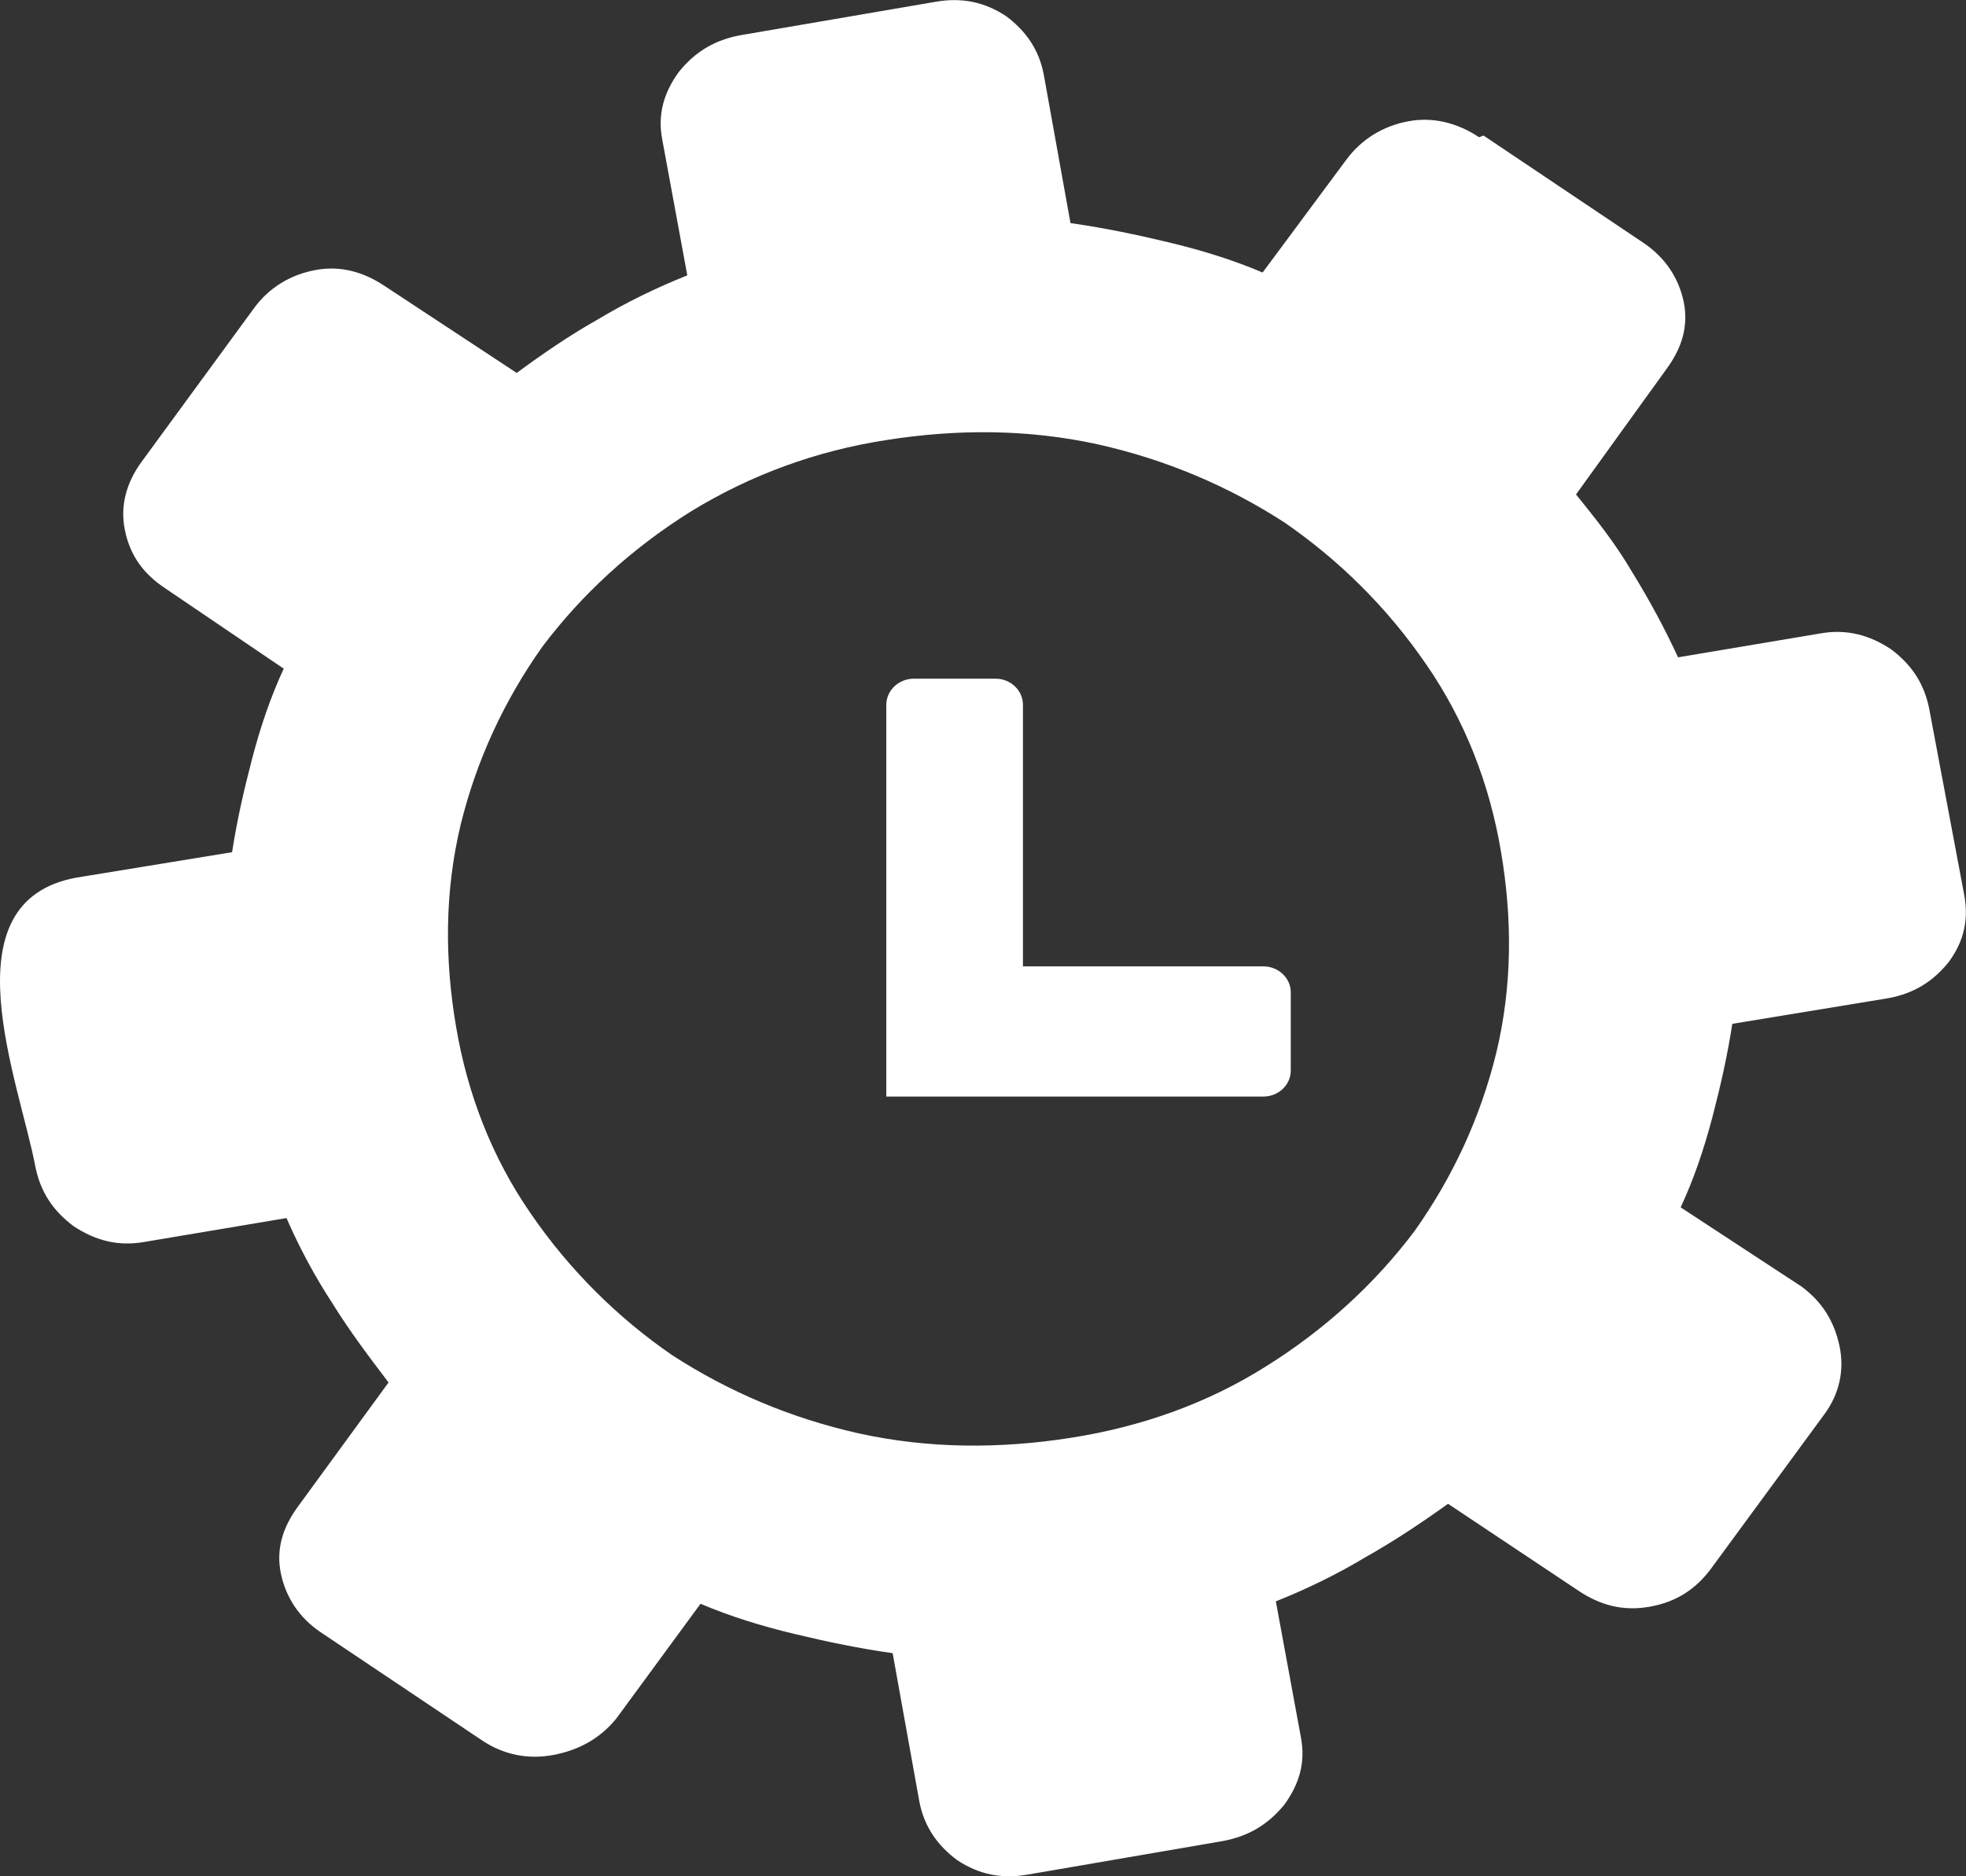 <svg width="22" height="21" viewBox="0 0 22 21" fill="none" xmlns="http://www.w3.org/2000/svg">
<rect x="0" y="0" width="22" height="21" fill="#333333" stroke="none"/>
<g clip-path="url(#clip0_130_22972)">
<path fill-rule="evenodd" clip-rule="evenodd" d="M16.551 1.536C16.309 1.375 16.035 1.305 15.756 1.358C15.477 1.411 15.241 1.555 15.072 1.779L14.129 3.05C13.794 2.908 13.445 2.8 13.072 2.711C12.7 2.622 12.351 2.55 11.979 2.497L11.68 0.835C11.626 0.549 11.474 0.342 11.259 0.181C11.017 0.021 10.761 -0.032 10.464 0.021L8.281 0.395C8.002 0.448 7.784 0.573 7.597 0.804C7.429 1.035 7.356 1.28 7.411 1.563L7.691 3.082C7.336 3.224 7.007 3.385 6.69 3.575C6.373 3.753 6.063 3.967 5.782 4.174L4.303 3.2C4.062 3.04 3.805 2.97 3.526 3.023C3.247 3.076 3.011 3.219 2.842 3.45L1.584 5.169C1.415 5.4 1.342 5.662 1.397 5.929C1.453 6.214 1.603 6.421 1.845 6.582L3.175 7.484C3.027 7.803 2.914 8.137 2.821 8.493C2.728 8.849 2.652 9.182 2.597 9.538L0.859 9.822C-0.617 10.087 0.218 12.107 0.398 13.068C0.454 13.335 0.585 13.544 0.821 13.722C1.063 13.883 1.319 13.953 1.616 13.9L3.206 13.633C3.354 13.972 3.523 14.286 3.721 14.589C3.908 14.892 4.131 15.188 4.348 15.473L3.329 16.869C3.161 17.1 3.088 17.345 3.143 17.611C3.199 17.878 3.347 18.104 3.583 18.265L5.397 19.481C5.639 19.642 5.913 19.695 6.192 19.642C6.471 19.589 6.708 19.464 6.894 19.238L7.839 17.95C8.174 18.092 8.523 18.2 8.896 18.289C9.268 18.378 9.615 18.45 9.989 18.503L10.288 20.165C10.344 20.451 10.494 20.658 10.711 20.819C10.953 20.98 11.209 21.033 11.506 20.98L13.687 20.605C13.966 20.552 14.184 20.427 14.37 20.201C14.539 19.97 14.612 19.726 14.557 19.442L14.277 17.923C14.632 17.781 14.961 17.62 15.278 17.43C15.595 17.252 15.907 17.044 16.204 16.831L17.665 17.805C17.906 17.966 18.162 18.036 18.46 17.983C18.759 17.93 18.975 17.786 19.143 17.562L20.416 15.828C20.585 15.597 20.64 15.335 20.585 15.068C20.529 14.801 20.399 14.575 20.157 14.398L18.807 13.513C18.956 13.193 19.068 12.86 19.162 12.504C19.255 12.148 19.33 11.815 19.385 11.459L21.125 11.173C21.424 11.12 21.641 10.976 21.809 10.764C21.978 10.533 22.033 10.289 21.978 10.005L21.586 7.921C21.53 7.655 21.399 7.446 21.163 7.268C20.921 7.107 20.665 7.037 20.368 7.09L18.778 7.357C18.63 7.037 18.461 6.722 18.263 6.401C18.076 6.081 17.853 5.802 17.636 5.534L18.655 4.121C18.823 3.89 18.896 3.645 18.841 3.378C18.785 3.111 18.635 2.886 18.401 2.725L16.601 1.517L16.551 1.536ZM10.226 7.596H11.142C11.309 7.596 11.447 7.728 11.447 7.887V10.816H14.138C14.306 10.816 14.444 10.947 14.444 11.106V11.982C14.444 12.143 14.306 12.273 14.138 12.273H9.918V7.889C9.918 7.728 10.056 7.596 10.226 7.596ZM9.92 4.925C10.706 4.801 11.502 4.801 12.288 4.974C13.049 5.145 13.742 5.439 14.374 5.848C14.981 6.266 15.52 6.796 15.957 7.432C16.393 8.062 16.668 8.773 16.795 9.524C16.924 10.275 16.924 11.036 16.743 11.787C16.564 12.514 16.256 13.176 15.828 13.78C15.391 14.36 14.836 14.875 14.168 15.292C13.509 15.709 12.764 15.971 11.979 16.093C11.193 16.216 10.396 16.216 9.61 16.043C8.849 15.872 8.156 15.578 7.524 15.169C6.917 14.752 6.378 14.221 5.941 13.585C5.505 12.956 5.231 12.244 5.104 11.493C4.975 10.742 4.975 9.981 5.155 9.23C5.334 8.503 5.642 7.841 6.07 7.237C6.507 6.657 7.062 6.143 7.73 5.725C8.398 5.316 9.132 5.046 9.92 4.925Z" fill="white"/>
</g>
<defs>
<clipPath id="clip0_130_22972">
<rect width="22" height="21" fill="white"/>
</clipPath>
</defs>
</svg>
